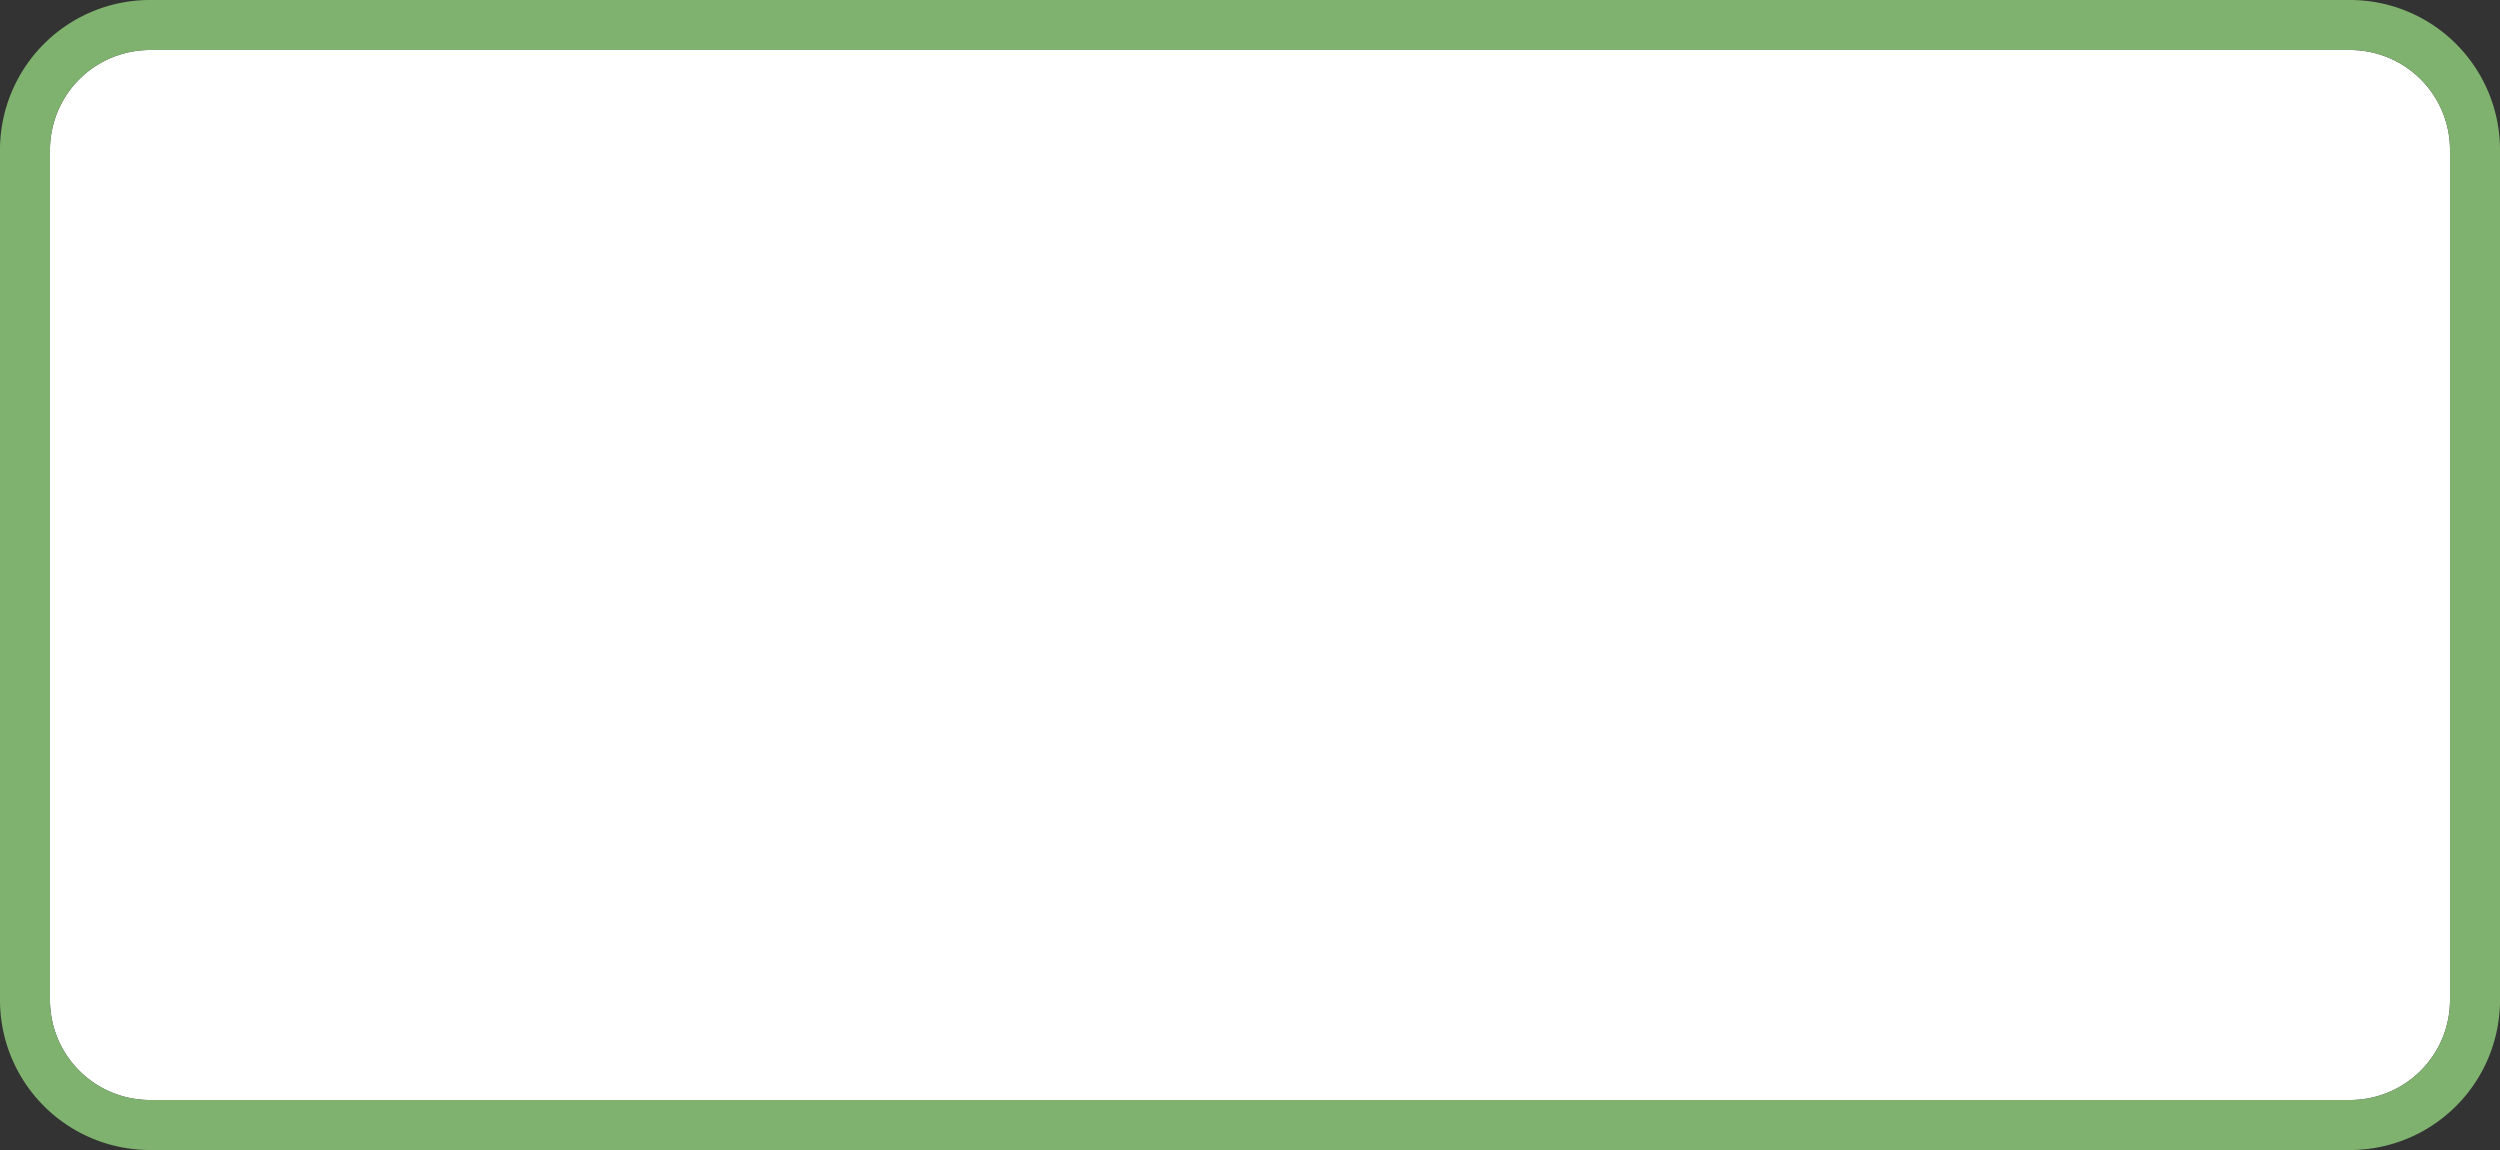 ﻿<?xml version="1.0" encoding="utf-8"?>
<svg version="1.1" xmlns:xlink="http://www.w3.org/1999/xlink" width="50px" height="23px" xmlns="http://www.w3.org/2000/svg">
  <rect width="100%" height="100%" fill="#333333" stroke="none"/>
  <g transform="matrix(1 0 0 1 -121 -289 )">
    <path d="M 122 292  A 2 2 0 0 1 124 290 L 168 290  A 2 2 0 0 1 170 292 L 170 309  A 2 2 0 0 1 168 311 L 124 311  A 2 2 0 0 1 122 309 L 122 292  Z " fill-rule="nonzero" fill="#ffffff" stroke="none" />
    <path d="M 121.5 292  A 2.5 2.5 0 0 1 124 289.5 L 168 289.5  A 2.5 2.5 0 0 1 170.5 292 L 170.5 309  A 2.5 2.5 0 0 1 168 311.5 L 124 311.5  A 2.5 2.5 0 0 1 121.5 309 L 121.5 292  Z " stroke-width="1" stroke="#81b370" fill="none" stroke-opacity="0.996" />
  </g>
</svg>